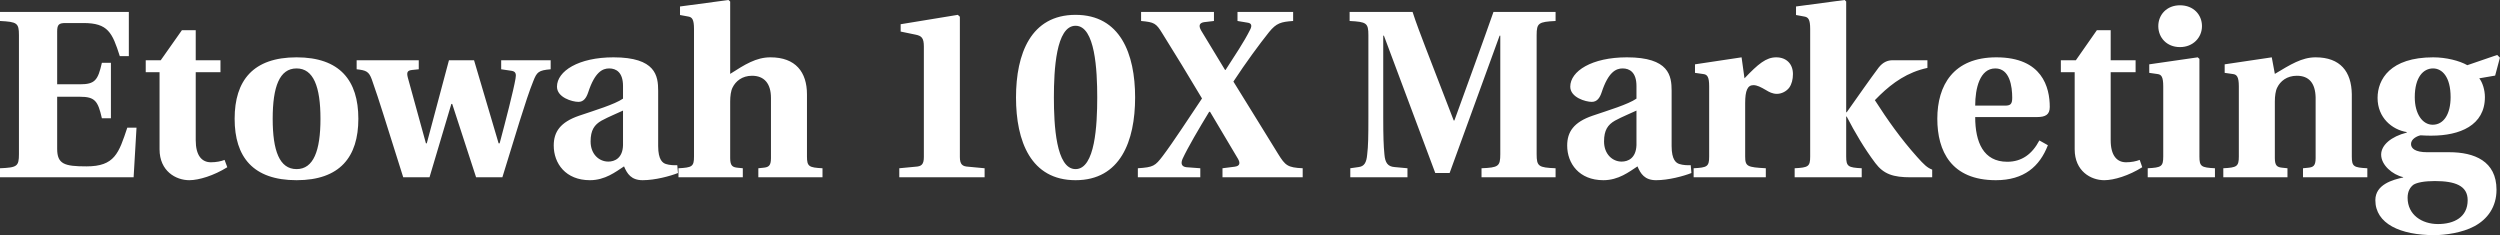 <svg data-v-423bf9ae="" xmlns="http://www.w3.org/2000/svg" viewBox="0 0 637.881 60" class="font"><rect x="0" y="0" width="637.881" height="60" fill="#333333" stroke="none"/><!----><!----><!----><g data-v-423bf9ae="" id="8ada3528-b3b9-4b9b-8b78-67b53807e85b" fill="white" transform="matrix(4.354,0,0,4.354,-2.003,-12.671)"><path d="M0.46 13.30L8.29 13.30L8.46 10.39L7.92 10.39C7.42 11.89 7.18 12.66 5.53 12.66C4.24 12.66 3.81 12.53 3.81 11.63L3.81 8.58L5.14 8.58C6.02 8.58 6.20 8.82 6.43 9.84L6.96 9.84L6.96 6.59L6.43 6.59C6.20 7.62 6.02 7.85 5.14 7.85L3.81 7.85L3.81 4.76C3.81 4.35 3.91 4.26 4.30 4.26L5.35 4.26C6.79 4.26 7.04 4.82 7.48 6.20L8.01 6.20L8.01 3.61L0.46 3.61L0.46 4.14C1.46 4.19 1.57 4.26 1.57 4.97L1.57 11.94C1.57 12.66 1.46 12.73 0.46 12.77ZM9.00 7.14L9.81 7.14L9.81 11.66C9.81 12.94 10.77 13.47 11.55 13.47C12.12 13.47 12.99 13.20 13.78 12.71L13.62 12.28C13.43 12.36 13.13 12.42 12.82 12.42C12.29 12.42 11.93 12.03 11.93 11.13L11.93 7.14L13.38 7.14L13.38 6.44L11.93 6.44L11.93 4.68L11.12 4.68L9.88 6.44L9.00 6.44ZM14.21 9.87C14.21 12.11 15.29 13.47 17.84 13.47C20.38 13.47 21.46 12.11 21.46 9.87C21.46 7.63 20.38 6.27 17.84 6.27C15.29 6.27 14.21 7.63 14.21 9.87ZM16.44 9.87C16.44 7.99 16.84 6.92 17.84 6.92C18.83 6.92 19.24 7.99 19.24 9.87C19.24 11.75 18.83 12.82 17.84 12.82C16.84 12.82 16.44 11.75 16.44 9.87ZM21.36 6.97C21.92 7.03 22.08 7.10 22.25 7.57C22.55 8.43 22.64 8.71 22.92 9.59L24.09 13.30L25.63 13.30L26.91 9.00L26.96 9.00L28.36 13.30L29.90 13.30L30.91 10.02C31.21 9.06 31.50 8.18 31.71 7.67C31.92 7.13 32.02 7.03 32.73 6.97L32.73 6.44L29.83 6.44L29.83 6.97L30.44 7.06C30.69 7.10 30.72 7.25 30.67 7.52C30.55 8.22 30.09 10.00 29.74 11.31L29.68 11.31L28.24 6.44L26.77 6.44L25.47 11.31L25.42 11.31L24.36 7.46C24.28 7.15 24.33 7.04 24.61 7.01L25.00 6.97L25.00 6.44L21.36 6.44ZM32.91 11.44C32.91 12.49 33.61 13.47 35.03 13.47C35.92 13.47 36.54 12.98 37.03 12.66C37.21 13.09 37.45 13.47 38.12 13.47C38.85 13.47 39.73 13.23 40.19 13.05L40.15 12.59C39.97 12.60 39.69 12.59 39.48 12.52C39.30 12.46 39.03 12.29 39.03 11.47L39.03 8.23C39.03 7.36 38.89 6.27 36.41 6.27C34.36 6.27 33.10 7.08 33.10 7.99C33.10 8.62 33.99 8.88 34.36 8.88C34.66 8.88 34.82 8.65 34.93 8.32C35.32 7.13 35.77 6.92 36.16 6.92C36.57 6.92 36.97 7.15 36.97 7.95L36.97 8.69C36.48 9.03 35.31 9.38 34.40 9.69C33.29 10.07 32.91 10.64 32.91 11.44ZM35.07 11.20C35.07 10.54 35.29 10.22 35.71 9.98C36.15 9.74 36.64 9.55 36.97 9.39L36.97 11.42C36.95 12.18 36.48 12.38 36.11 12.38C35.56 12.38 35.07 11.94 35.07 11.20ZM40.22 13.30L43.99 13.30L43.99 12.77L43.69 12.74C43.40 12.71 43.25 12.64 43.25 12.18L43.25 8.86C43.25 8.55 43.29 8.23 43.39 8.04C43.57 7.67 43.95 7.35 44.53 7.35C45.25 7.35 45.64 7.81 45.64 8.65L45.64 12.18C45.64 12.64 45.49 12.71 45.19 12.74L44.90 12.77L44.90 13.30L48.66 13.30L48.66 12.77C47.87 12.73 47.75 12.67 47.75 12.08L47.75 8.44C47.75 7.13 47.08 6.27 45.61 6.27C44.77 6.27 44.11 6.69 43.25 7.24L43.25 3.00L43.15 2.91L40.31 3.29L40.31 3.79L40.80 3.88C41.02 3.92 41.13 4.05 41.13 4.61L41.13 12.08C41.13 12.67 41.02 12.73 40.22 12.77ZM53.16 13.30L58.16 13.30L58.16 12.77L57.20 12.68C56.87 12.66 56.71 12.56 56.71 12.11L56.71 3.89L56.59 3.78L53.24 4.33L53.24 4.76L54.11 4.94C54.47 5.01 54.60 5.14 54.60 5.64L54.60 12.11C54.60 12.56 54.45 12.66 54.11 12.68L53.16 12.77ZM60.00 8.62C60.00 11.19 60.87 13.47 63.49 13.47C66.11 13.47 66.98 11.19 66.98 8.62C66.98 6.06 66.11 3.78 63.49 3.78C60.87 3.78 60.00 6.06 60.00 8.62ZM62.22 8.62C62.22 7.03 62.34 4.42 63.49 4.42C64.64 4.42 64.76 7.03 64.76 8.62C64.76 10.22 64.64 12.82 63.49 12.82C62.34 12.82 62.22 10.22 62.22 8.62ZM67.14 13.30L70.80 13.30L70.80 12.77L69.99 12.71C69.71 12.68 69.64 12.50 69.76 12.22C70.07 11.55 70.73 10.43 71.32 9.46L71.37 9.46L73.01 12.22C73.14 12.45 73.14 12.64 72.81 12.68L72.10 12.77L72.10 13.30L76.80 13.30L76.80 12.77C75.92 12.73 75.78 12.61 75.36 11.93C74.45 10.47 73.58 9.03 72.74 7.69C73.46 6.59 74.27 5.49 74.83 4.79C75.26 4.26 75.53 4.19 76.24 4.14L76.24 3.61L72.98 3.61L72.98 4.14L73.58 4.24C73.77 4.27 73.86 4.38 73.72 4.65C73.35 5.39 72.83 6.15 72.28 7.01L72.25 7.01L70.85 4.70C70.69 4.42 70.74 4.26 71.01 4.21L71.60 4.14L71.60 3.61L67.33 3.61L67.33 4.14C68.10 4.21 68.21 4.27 68.57 4.86C69.30 6.02 70.08 7.31 70.90 8.68C70.14 9.81 69.22 11.23 68.60 12.05C68.15 12.64 68.05 12.71 67.14 12.77ZM79.59 13.30L82.94 13.30L82.94 12.77L82.18 12.70C81.79 12.67 81.63 12.45 81.59 11.96C81.54 11.45 81.52 10.91 81.52 9.77L81.52 5.00L81.56 5.00L84.57 13.05L85.41 13.05L88.34 5.00L88.38 5.00L88.38 11.94C88.38 12.66 88.27 12.73 87.28 12.77L87.28 13.30L91.62 13.30L91.62 12.77C90.62 12.73 90.51 12.66 90.51 11.94L90.51 4.97C90.51 4.26 90.62 4.19 91.62 4.14L91.62 3.61L87.98 3.61C87.74 4.28 87.26 5.66 86.88 6.69L85.69 9.97L85.65 9.97L83.99 5.67C83.75 5.04 83.43 4.21 83.24 3.61L79.55 3.61L79.55 4.14C80.54 4.19 80.65 4.26 80.65 4.97L80.65 9.77C80.65 10.92 80.64 11.47 80.58 11.96C80.54 12.45 80.40 12.66 80.08 12.70L79.59 12.77ZM92.30 11.44C92.30 12.49 93.00 13.47 94.42 13.47C95.31 13.47 95.93 12.98 96.42 12.66C96.60 13.09 96.84 13.47 97.51 13.47C98.24 13.47 99.12 13.23 99.58 13.05L99.54 12.59C99.36 12.60 99.08 12.59 98.87 12.52C98.69 12.46 98.42 12.29 98.42 11.47L98.42 8.23C98.42 7.36 98.28 6.27 95.80 6.27C93.74 6.27 92.48 7.08 92.48 7.99C92.48 8.62 93.38 8.88 93.74 8.88C94.05 8.88 94.21 8.65 94.32 8.32C94.71 7.13 95.16 6.92 95.55 6.92C95.96 6.92 96.36 7.15 96.36 7.95L96.36 8.69C95.87 9.03 94.70 9.38 93.79 9.69C92.68 10.07 92.30 10.64 92.30 11.44ZM94.46 11.20C94.46 10.54 94.68 10.22 95.10 9.98C95.54 9.74 96.03 9.55 96.36 9.39L96.36 11.42C96.33 12.18 95.87 12.38 95.49 12.38C94.95 12.38 94.46 11.94 94.46 11.20ZM99.71 13.30L103.94 13.30L103.94 12.77C102.86 12.71 102.73 12.67 102.73 12.08L102.73 8.95C102.73 8.22 102.87 7.90 103.21 7.90C103.43 7.90 103.64 8.01 103.95 8.19C104.13 8.30 104.33 8.41 104.59 8.41C104.87 8.41 105.15 8.26 105.31 8.05C105.46 7.84 105.53 7.56 105.53 7.25C105.53 6.65 105.14 6.27 104.55 6.27C103.96 6.27 103.50 6.65 102.69 7.50L102.52 6.27L99.79 6.68L99.79 7.18L100.28 7.25C100.51 7.28 100.62 7.41 100.62 7.97L100.62 12.08C100.62 12.67 100.51 12.73 99.71 12.77ZM105.63 13.30L109.56 13.30L109.56 12.77C108.77 12.73 108.65 12.67 108.65 12.08L108.65 9.74L108.68 9.74C109.16 10.67 109.72 11.62 110.36 12.47C110.85 13.12 111.41 13.30 112.43 13.30L113.69 13.30L113.69 12.85C113.40 12.74 113.22 12.57 112.80 12.10C111.86 11.05 111.08 9.95 110.33 8.78L110.64 8.47C111.38 7.76 112.24 7.14 113.41 6.89L113.41 6.44L111.38 6.44C111.08 6.44 110.81 6.55 110.56 6.86C110.29 7.21 110.01 7.62 109.69 8.06L108.68 9.49L108.65 9.49L108.65 3.00L108.56 2.91L105.71 3.29L105.71 3.79L106.20 3.88C106.43 3.92 106.54 4.05 106.54 4.61L106.54 12.08C106.54 12.67 106.43 12.73 105.63 12.77ZM113.99 9.87C113.99 11.77 114.81 13.47 117.42 13.47C119.08 13.47 119.99 12.66 120.47 11.42L119.97 11.14C119.55 11.94 118.94 12.39 118.09 12.39C116.69 12.39 116.21 11.24 116.21 9.77L119.83 9.77C120.33 9.77 120.58 9.63 120.58 9.18C120.58 8.04 120.15 6.27 117.45 6.27C114.93 6.27 113.99 7.91 113.99 9.87ZM116.21 9.10C116.21 8.09 116.48 6.92 117.39 6.92C118.24 6.92 118.38 7.98 118.38 8.64C118.38 9.02 118.27 9.10 117.95 9.10ZM121.23 7.14L122.04 7.14L122.04 11.66C122.04 12.94 122.99 13.47 123.77 13.47C124.35 13.47 125.22 13.20 126 12.71L125.85 12.28C125.65 12.36 125.36 12.42 125.05 12.42C124.52 12.42 124.15 12.03 124.15 11.13L124.15 7.14L125.61 7.14L125.61 6.44L124.15 6.44L124.15 4.68L123.34 4.68L122.11 6.44L121.23 6.44ZM126.94 4.44C126.94 5.11 127.43 5.67 128.21 5.67C128.98 5.67 129.50 5.11 129.50 4.44C129.50 3.78 129.01 3.22 128.21 3.22C127.43 3.22 126.94 3.78 126.94 4.44ZM126.32 13.30L130.26 13.30L130.26 12.77C129.46 12.73 129.35 12.67 129.35 12.08L129.35 6.36L129.25 6.27L126.41 6.68L126.41 7.18L126.90 7.25C127.12 7.28 127.23 7.41 127.23 7.97L127.23 12.08C127.23 12.67 127.12 12.73 126.32 12.77ZM130.75 13.30L134.51 13.30L134.51 12.77L134.22 12.74C133.92 12.71 133.77 12.64 133.77 12.18L133.77 8.86C133.77 8.55 133.81 8.23 133.91 8.04C134.09 7.67 134.47 7.35 135.06 7.35C135.77 7.35 136.14 7.78 136.16 8.62L136.16 12.18C136.16 12.64 136.01 12.71 135.72 12.74L135.42 12.77L135.42 13.30L139.19 13.30L139.19 12.77C138.39 12.73 138.28 12.67 138.28 12.08L138.28 8.43C138.26 7.11 137.61 6.27 136.16 6.27C135.35 6.27 134.69 6.69 133.77 7.24L133.59 6.27L130.83 6.68L130.83 7.18L131.32 7.25C131.54 7.28 131.66 7.41 131.66 7.97L131.66 12.08C131.66 12.67 131.54 12.73 130.75 12.77ZM139.66 14.64C139.66 16.02 141.12 16.69 143.12 16.69C143.74 16.69 144.76 16.55 145.46 16.17C146.23 15.76 146.76 15.04 146.76 14.03C146.76 12.35 145.46 11.83 143.99 11.83L142.69 11.83C142.00 11.83 141.75 11.61 141.75 11.35C141.75 11.05 142.11 10.88 142.31 10.84C142.58 10.86 142.79 10.86 142.95 10.86C144.61 10.86 146.08 10.26 146.08 8.60C146.08 8.18 145.94 7.74 145.75 7.50L146.68 7.34L146.96 6.29L146.80 6.13L145.05 6.73C144.59 6.47 143.81 6.27 143.05 6.27C140.53 6.27 139.79 7.56 139.79 8.65C139.79 9.81 140.64 10.51 141.50 10.65L141.50 10.68C140.59 10.91 140 11.41 140 11.97C140 12.59 140.67 13.15 141.29 13.29L141.29 13.31C140.70 13.44 139.66 13.71 139.66 14.64ZM141.55 14.50C141.55 14.11 141.71 13.87 141.90 13.73C142.10 13.61 142.52 13.52 143.14 13.52C144.33 13.52 145.07 13.79 145.07 14.64C145.07 15.64 144.27 16.04 143.33 16.04C142.39 16.04 141.55 15.50 141.55 14.50ZM141.97 8.61C141.97 7.42 142.48 6.92 143.04 6.92C143.58 6.92 144.07 7.42 144.07 8.60C144.07 9.59 143.67 10.22 143.02 10.22C142.42 10.22 141.97 9.58 141.97 8.61Z"></path></g><!----><!----></svg>